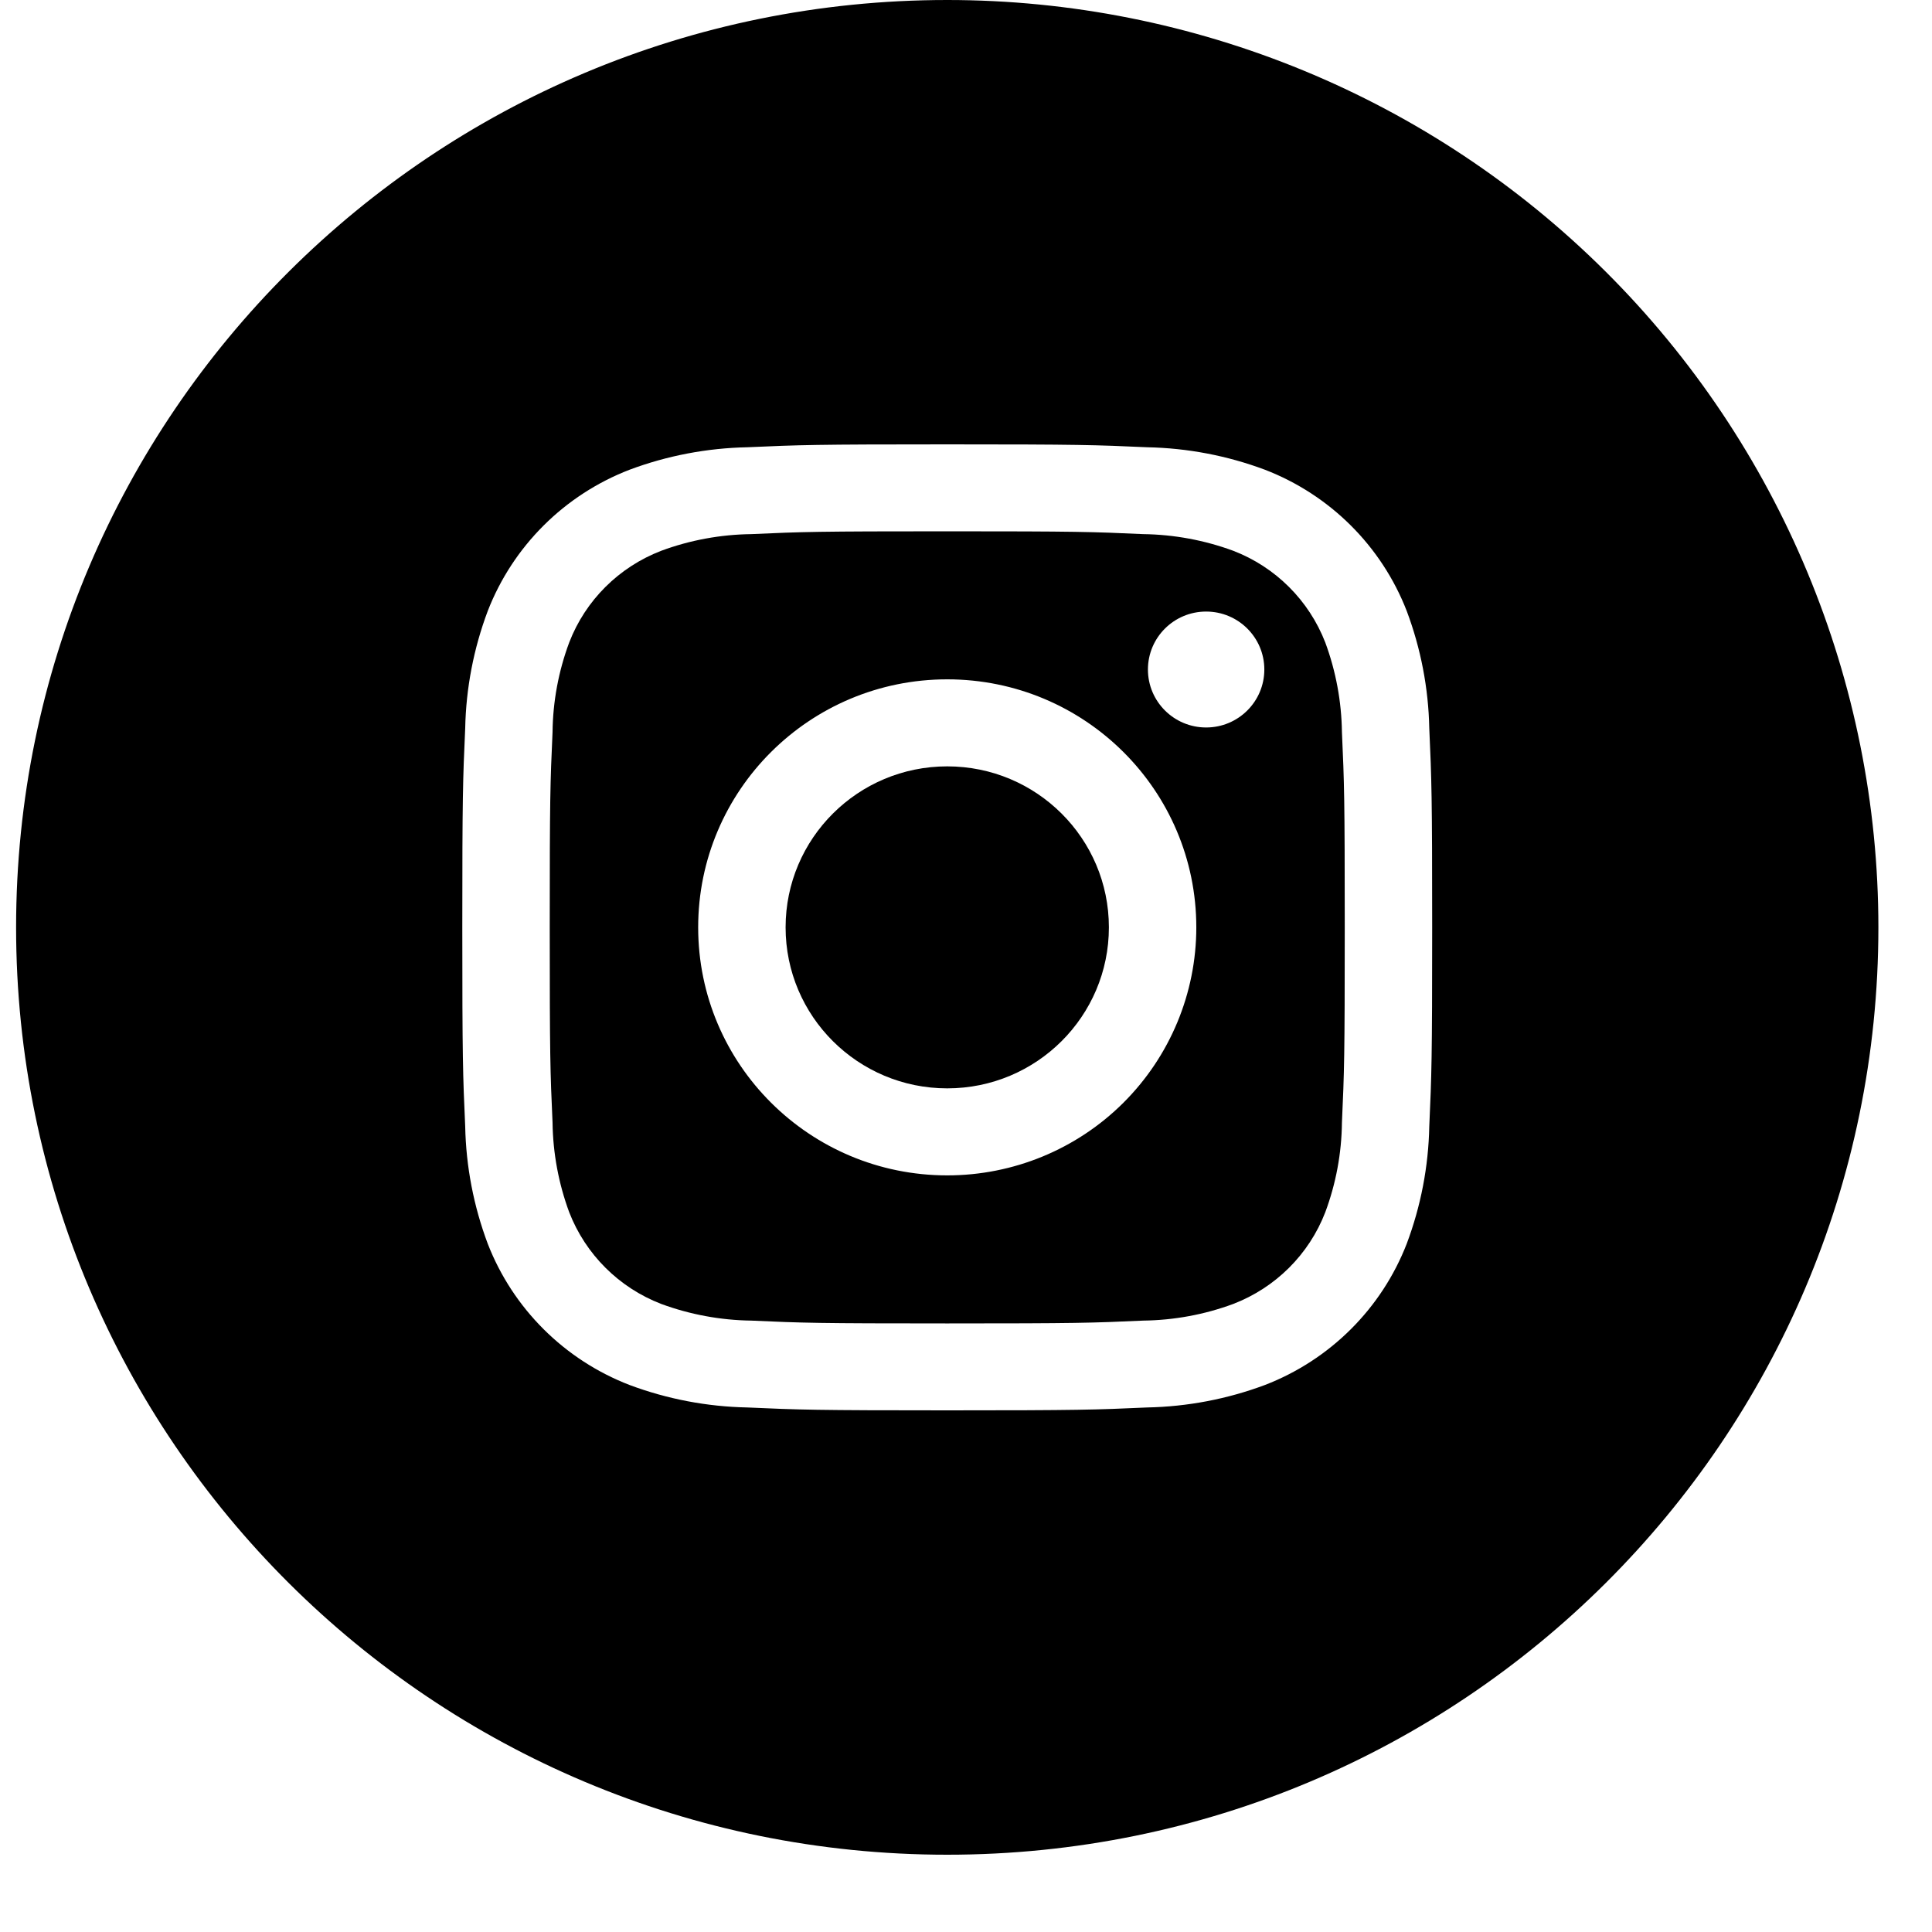 <svg height="24" viewBox="0 0 24 24" width="24" xmlns="http://www.w3.org/2000/svg"><g fill-rule="evenodd" transform="translate(.2)"><path d="m16.263 7.981c-.203-.523-.618-.937-1.143-1.139-.358-.132-.737-.202-1.119-.207-.635-.029-.826-.035-2.434-.035-1.609 0-1.799.006-2.434.035-.382.005-.76.074-1.119.207-.525.202-.941.615-1.143 1.139-.133.357-.203.734-.207 1.114-.029.633-.035.823-.035 2.425s.006 1.792.035 2.425c.005.38.075.757.207 1.114.203.523.618.937 1.143 1.139.358.132.737.202 1.119.207.635.029.826.035 2.434.035s1.799-.006 2.434-.035c.382-.005.76-.074 1.119-.207.525-.202.941-.615 1.143-1.139.133-.357.203-.734.207-1.114.029-.633.035-.822.035-2.425s-.006-1.792-.035-2.425c-.005-.38-.075-.757-.207-1.114zm-4.696 6.62c-1.709 0-3.094-1.379-3.094-3.081 0-1.702 1.385-3.081 3.094-3.081 1.709 0 3.094 1.379 3.094 3.081 0.0.817-.326 1.601-.906 2.179s-1.367.902-2.188.902zm3.216-5.564c-.399 0-.723-.322-.723-.72s.324-.72.723-.72c.399 0 .723.322.723.72s-.324.72-.723.72z"/><ellipse cx="11.567" cy="11.52" rx="2.008" ry="2"/><path d="m11.567-0c-6.388 0-11.567 5.158-11.567 11.52 0 6.362 5.179 11.52 11.567 11.52 6.388 0 11.567-5.158 11.567-11.52 0-3.055-1.219-5.985-3.388-8.146s-5.111-3.374-8.179-3.374zm5.988 13.994c-.01.498-.105.99-.28 1.456-.313.806-.953 1.443-1.762 1.755-.468.175-.963.269-1.462.279-.643.029-.848.036-2.484.036-1.636 0-1.841-.007-2.484-.036-.5-.01-.994-.104-1.462-.279-.809-.312-1.449-.949-1.762-1.755-.175-.466-.27-.959-.28-1.456-.029-.64-.036-.844-.036-2.474s.007-1.834.036-2.474c.01-.498.105-.99.28-1.456.313-.806.953-1.443 1.762-1.755.468-.175.963-.269 1.462-.279.643-.029.848-.036 2.484-.036 1.636 0 1.841.007 2.484.036.5.01.994.104 1.462.279.809.312 1.449.949 1.762 1.755.175.466.27.959.28 1.456.029.64.036.844.036 2.474s-.007 1.834-.036 2.474z"/></g></svg>